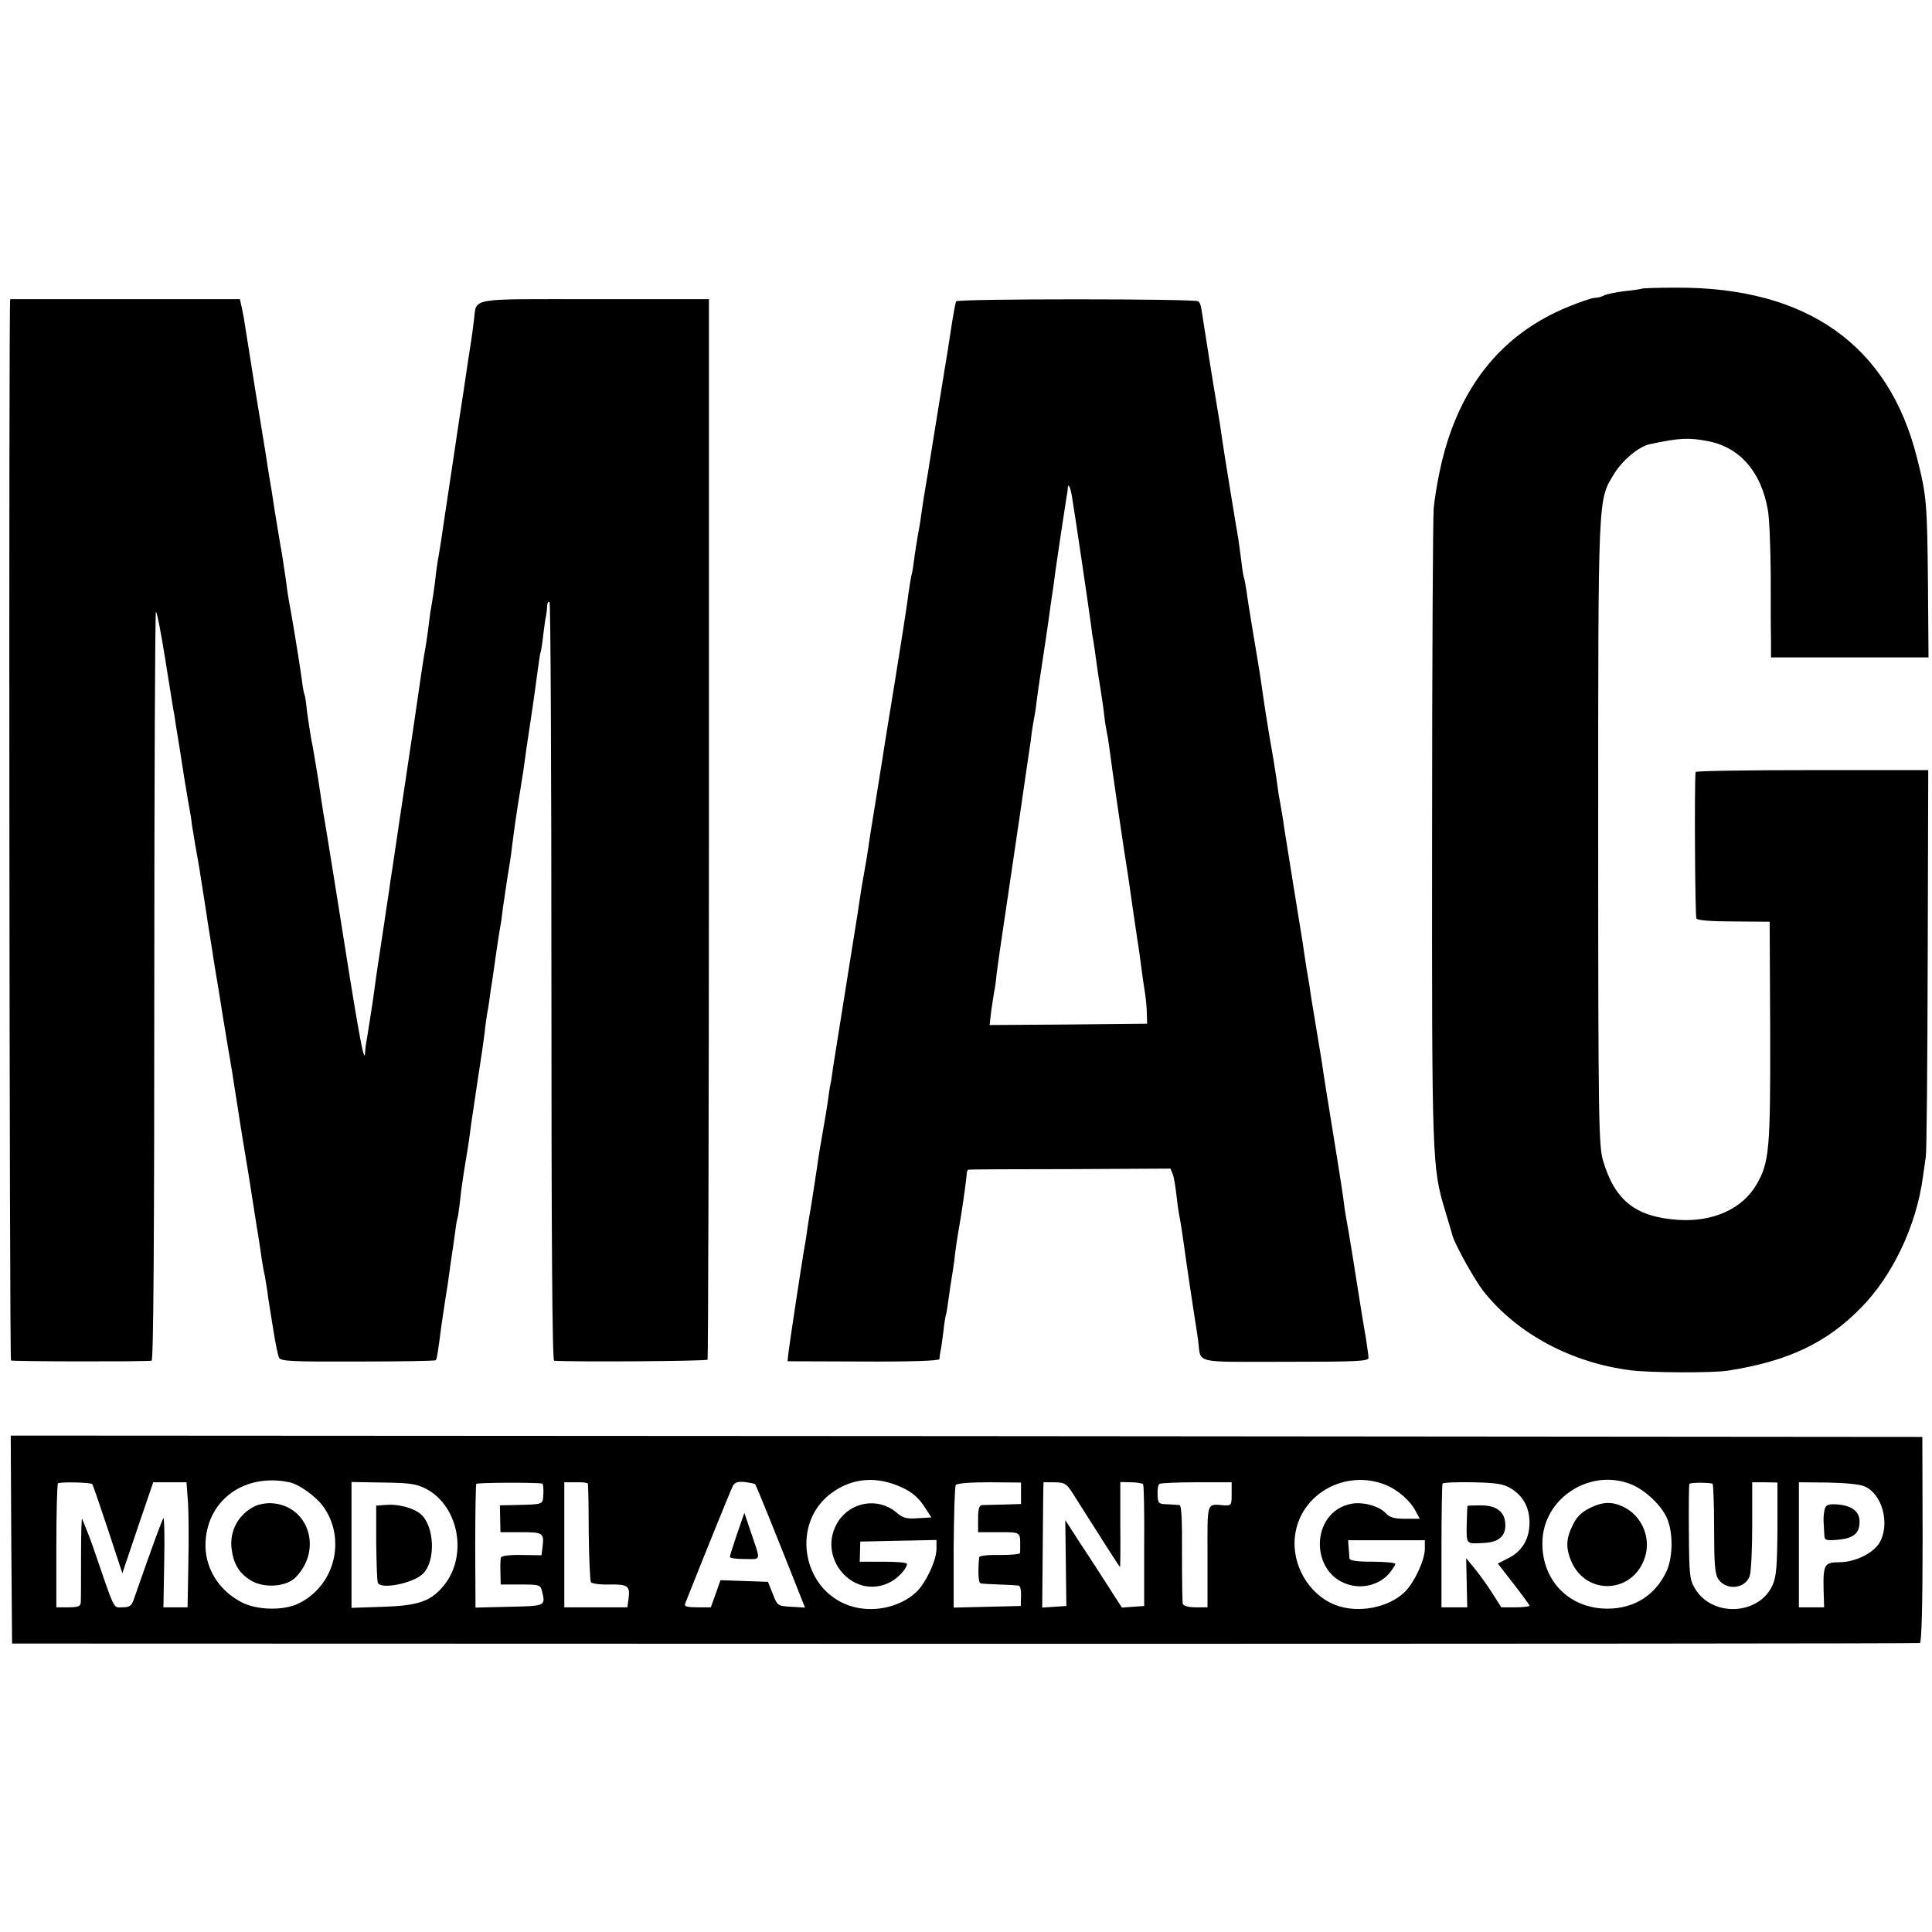 <?xml version="1.0" standalone="no"?>
<!DOCTYPE svg PUBLIC "-//W3C//DTD SVG 20010904//EN"
 "http://www.w3.org/TR/2001/REC-SVG-20010904/DTD/svg10.dtd">
<svg version="1.0" xmlns="http://www.w3.org/2000/svg"
 width="720pt" height="720pt" viewBox="0 0 720 720"
 preserveAspectRatio="xMidYMid meet">
<g transform="translate(0,720) scale(0.1,-0.1)"
fill="#000000" stroke="none">
<path d="M6118 6124 c-2 -1 -30 -6 -63 -9 -33 -4 -68 -11 -77 -16 -9 -5 -25
-9 -35 -9 -10 0 -54 -15 -98 -33 -256 -104 -417 -311 -480 -615 -9 -42 -19
-103 -22 -136 -3 -34 -6 -578 -6 -1211 -1 -1226 0 -1247 49 -1408 13 -45 26
-86 27 -92 10 -35 84 -168 117 -209 126 -158 329 -266 550 -293 73 -9 303 -10
360 -1 223 35 367 103 495 234 118 119 207 307 231 487 4 28 9 63 11 77 3 14
6 343 7 733 l2 707 -433 0 c-238 0 -433 -3 -434 -7 -5 -45 -2 -538 3 -546 4
-7 56 -11 140 -11 l133 -1 2 -408 c1 -441 -3 -490 -52 -573 -53 -90 -163 -139
-292 -130 -158 11 -235 72 -279 221 -16 56 -18 142 -18 1220 0 1267 -1 1240
58 1337 32 53 94 105 136 113 107 23 144 25 215 11 119 -23 198 -114 223 -255
6 -30 10 -138 11 -240 0 -102 0 -214 1 -248 l0 -63 294 0 293 0 -2 273 c-3
303 -5 330 -41 471 -105 420 -410 636 -896 634 -70 0 -129 -2 -130 -4z"/>
<path d="M38 6085 c-6 0 -3 -3951 3 -3955 5 -4 482 -5 524 -1 7 1 10 470 10
1396 0 767 3 1395 6 1395 4 0 19 -78 34 -172 15 -95 29 -182 31 -193 3 -11 6
-36 9 -55 3 -19 7 -44 9 -55 3 -19 12 -73 22 -140 3 -16 9 -57 15 -90 6 -33
13 -72 14 -87 2 -15 9 -53 14 -85 12 -66 15 -83 35 -213 8 -52 17 -113 21
-135 4 -22 8 -51 10 -65 2 -14 6 -38 9 -55 3 -16 15 -88 26 -160 12 -71 23
-141 26 -155 2 -14 7 -41 10 -60 3 -19 9 -60 14 -90 5 -30 11 -71 14 -90 3
-19 17 -107 32 -195 14 -88 27 -171 29 -185 2 -14 6 -38 9 -55 2 -16 8 -50 11
-75 4 -25 9 -54 12 -65 2 -11 6 -36 9 -55 2 -19 6 -44 8 -55 2 -11 9 -56 16
-100 7 -44 16 -87 20 -95 7 -13 49 -15 294 -14 157 0 288 2 290 5 4 4 9 34 21
129 4 25 10 70 15 100 5 30 12 75 15 100 3 25 8 56 10 70 2 14 7 45 10 70 3
25 7 52 10 60 2 8 7 40 10 70 3 30 10 80 15 110 13 77 18 108 25 165 4 28 16
106 26 175 11 69 22 145 25 170 2 25 7 56 9 70 3 14 7 39 9 55 2 17 7 50 11
75 4 25 8 56 10 70 4 30 16 109 20 130 2 8 6 38 9 65 4 28 12 79 17 115 13 77
14 88 23 160 4 30 11 80 16 110 5 30 14 87 20 125 5 39 18 129 29 200 11 72
22 155 26 185 4 30 8 57 10 60 1 3 6 30 9 60 4 30 8 64 11 75 2 11 4 28 4 38
1 10 4 16 9 14 4 -3 7 -640 7 -1416 0 -937 3 -1411 10 -1412 61 -5 568 -2 572
4 2 4 5 895 5 1980 l0 1972 -427 0 c-479 0 -437 8 -449 -80 -3 -27 -8 -61 -10
-75 -4 -22 -13 -84 -31 -205 -3 -16 -18 -118 -34 -225 -16 -107 -32 -215 -36
-240 -9 -63 -15 -101 -20 -130 -3 -14 -7 -43 -10 -65 -4 -42 -13 -102 -21
-145 -2 -14 -6 -45 -9 -70 -3 -25 -8 -55 -10 -67 -3 -12 -21 -131 -40 -265
-20 -134 -47 -317 -61 -408 -13 -91 -27 -181 -30 -200 -2 -19 -9 -62 -14 -95
-5 -33 -11 -78 -15 -100 -3 -22 -10 -67 -15 -100 -5 -33 -12 -80 -15 -105 -5
-39 -16 -108 -29 -190 -3 -14 -5 -31 -5 -39 -3 -55 -20 36 -115 639 -20 124
-38 236 -41 250 -2 14 -11 70 -19 125 -9 55 -20 123 -26 150 -5 28 -12 75 -16
105 -3 30 -7 58 -9 61 -2 3 -7 27 -10 55 -9 66 -38 243 -49 299 -2 11 -7 43
-10 70 -11 74 -17 115 -22 139 -2 11 -11 66 -20 121 -8 55 -17 111 -20 125 -2
14 -9 54 -14 90 -6 36 -24 146 -40 245 -16 99 -31 198 -35 220 -3 22 -9 56
-13 75 l-8 35 -427 0 c-235 0 -428 0 -429 0z"/>
<path d="M3563 6077 c-2 -4 -11 -51 -19 -105 -8 -53 -17 -110 -20 -127 -3 -16
-7 -41 -9 -55 -4 -22 -37 -229 -51 -315 -2 -16 -9 -55 -14 -85 -5 -30 -12 -73
-15 -95 -3 -23 -7 -50 -9 -60 -7 -37 -17 -100 -21 -132 -2 -18 -6 -40 -9 -50
-2 -10 -7 -40 -11 -68 -5 -45 -36 -240 -81 -515 -8 -52 -17 -106 -19 -120 -2
-14 -11 -70 -20 -125 -21 -128 -23 -142 -30 -190 -3 -22 -10 -62 -15 -90 -5
-27 -12 -68 -15 -90 -3 -22 -14 -94 -25 -160 -30 -189 -68 -426 -75 -470 -3
-23 -7 -52 -10 -65 -3 -13 -7 -42 -10 -65 -3 -22 -12 -76 -20 -120 -8 -44 -17
-100 -20 -125 -4 -25 -13 -83 -20 -130 -8 -47 -17 -101 -19 -120 -3 -19 -7
-46 -10 -60 -8 -46 -55 -355 -58 -384 l-3 -29 283 -1 c181 -1 282 3 283 9 0 6
2 19 4 30 3 11 7 45 11 75 3 30 8 57 9 60 2 3 6 29 10 59 4 30 9 63 11 75 2
12 7 41 10 66 6 53 11 85 24 160 10 63 22 149 23 168 0 6 3 12 6 13 3 1 174 2
380 2 l373 2 9 -22 c4 -12 10 -46 13 -75 3 -29 8 -63 10 -74 5 -24 10 -54 26
-169 12 -83 13 -89 29 -195 6 -36 13 -83 16 -105 12 -89 -25 -80 325 -80 269
0 310 2 310 15 0 8 -5 42 -10 75 -6 33 -13 76 -16 95 -19 121 -51 322 -58 355
-2 11 -7 43 -10 70 -9 63 -30 194 -61 384 -2 13 -7 45 -11 70 -4 25 -8 55 -10
66 -5 29 -32 194 -38 230 -2 17 -9 62 -16 100 -6 39 -13 84 -15 100 -3 17 -18
111 -34 210 -16 99 -32 200 -36 225 -3 25 -9 59 -12 75 -3 17 -6 37 -8 45 -1
8 -5 38 -9 65 -4 28 -16 100 -27 162 -10 61 -21 131 -24 155 -3 23 -8 54 -10
68 -2 14 -13 79 -24 145 -11 66 -23 140 -26 165 -4 24 -8 47 -10 50 -1 3 -6
30 -9 60 -4 30 -9 67 -11 81 -10 56 -54 327 -60 369 -6 45 -11 76 -20 128 -12
70 -47 290 -51 317 -8 56 -10 64 -18 72 -10 10 -896 10 -903 0z m431 -722 c9
-51 64 -424 72 -485 2 -19 6 -46 9 -60 2 -14 7 -45 10 -70 3 -25 10 -70 15
-100 5 -30 12 -77 15 -105 3 -27 8 -57 10 -65 2 -8 6 -33 9 -55 5 -45 56 -395
71 -485 2 -14 9 -61 15 -105 12 -84 15 -102 26 -175 3 -25 8 -58 10 -75 2 -16
7 -50 11 -75 4 -25 7 -61 7 -80 l1 -35 -294 -3 -293 -2 6 52 c4 28 9 61 11 72
3 12 7 41 9 66 3 25 17 122 31 215 14 94 39 264 56 379 17 115 32 223 35 240
3 17 7 47 9 66 3 19 7 46 10 60 3 14 7 45 10 70 3 25 8 56 10 70 5 32 36 236
40 273 2 15 7 45 10 67 3 22 7 52 9 67 6 44 38 256 41 273 2 8 4 21 4 29 1 22
9 9 15 -24z"/>
<path d="M42 1463 l3 -388 3550 -1 c1953 0 3555 1 3560 3 6 2 10 139 10 386
l-1 382 -3562 3 -3562 2 2 -387z m1037 213 c36 -8 96 -51 124 -88 89 -121 46
-298 -91 -364 -55 -27 -155 -25 -212 5 -88 46 -139 132 -134 226 9 158 148
256 313 221z m2286 -21 c34 -16 59 -38 78 -67 l28 -43 -51 -3 c-42 -3 -56 1
-80 22 -67 56 -167 40 -215 -32 -87 -132 54 -300 193 -228 29 15 62 51 62 68
0 5 -40 8 -88 8 l-88 0 1 38 1 37 142 3 142 3 0 -33 c0 -43 -40 -128 -76 -162
-63 -58 -165 -78 -248 -50 -179 61 -219 309 -67 420 79 58 171 64 266 19z
m1802 10 c44 -19 89 -58 109 -97 l15 -28 -54 0 c-41 0 -58 5 -72 20 -24 27
-85 44 -128 36 -157 -29 -158 -269 -1 -304 52 -12 108 6 141 44 12 15 23 31
23 36 0 4 -38 8 -85 8 -61 0 -85 4 -86 13 0 6 -2 24 -3 40 l-2 27 143 0 143 0
0 -32 c0 -42 -39 -125 -74 -160 -61 -60 -176 -82 -260 -49 -98 38 -163 149
-150 256 18 158 190 253 341 190z m915 2 c50 -21 108 -76 129 -122 25 -53 24
-147 0 -200 -42 -90 -120 -140 -221 -140 -141 0 -244 104 -242 246 1 165 179
281 334 216z m-5738 2 c2 -2 28 -78 58 -168 l54 -164 57 169 58 170 62 0 62 0
5 -66 c3 -36 4 -140 2 -232 l-3 -168 -45 0 -45 0 3 170 c2 93 0 166 -3 162 -5
-6 -36 -89 -111 -304 -8 -23 -16 -28 -42 -28 -35 0 -25 -21 -111 230 -9 25
-20 54 -25 65 -4 11 -11 27 -14 35 -2 8 -4 -55 -4 -140 0 -85 0 -163 -1 -172
-1 -14 -10 -18 -46 -18 l-45 0 0 228 c0 126 3 231 6 234 6 6 122 4 128 -3z
m1243 -17 c127 -66 159 -261 59 -370 -45 -51 -93 -66 -218 -70 l-118 -4 0 234
0 235 118 -2 c98 -1 124 -5 159 -23z m434 19 c3 0 5 -18 4 -38 -3 -42 5 -39
-116 -42 l-46 -1 1 -50 1 -50 77 0 c82 0 86 -3 80 -54 l-4 -32 -74 1 c-43 1
-75 -3 -77 -9 -2 -6 -3 -31 -2 -56 l1 -45 74 0 c70 0 74 -1 80 -25 13 -55 15
-55 -122 -58 l-126 -3 -1 228 c0 125 2 230 4 233 3 5 225 6 246 1z m170 0 c1
-3 3 -85 3 -181 1 -96 5 -180 8 -186 4 -6 34 -10 70 -9 69 1 77 -5 70 -56 l-4
-29 -117 0 -118 0 0 233 0 233 43 0 c24 1 45 -2 45 -5z m623 -2 c4 -3 83 -200
167 -412 l19 -48 -51 3 c-51 3 -52 4 -69 48 l-18 45 -88 3 -89 3 -18 -51 -18
-50 -50 0 c-37 0 -50 3 -46 13 74 187 171 426 178 439 7 14 19 17 45 15 19 -3
36 -6 38 -8z m991 -34 l0 -40 -65 -2 c-36 -1 -72 -2 -80 -2 -11 -1 -15 -14
-15 -51 l0 -50 78 0 c81 0 79 1 79 -50 0 -11 0 -24 -1 -28 0 -4 -35 -7 -76 -7
-47 1 -75 -3 -76 -9 -5 -55 -3 -96 6 -97 5 -1 37 -3 70 -4 33 -1 65 -3 71 -4
6 0 10 -18 9 -38 l-1 -38 -125 -3 -125 -3 0 223 c1 123 4 228 8 234 4 6 52 10
125 10 l118 -1 0 -40z m204 -18 c79 -125 163 -257 165 -257 1 0 2 71 1 159 l0
158 40 -1 c22 0 42 -4 45 -7 3 -4 5 -108 4 -231 l0 -223 -42 -3 -41 -3 -47 73
c-26 40 -73 114 -106 163 l-58 90 2 -160 2 -160 -45 -3 -45 -3 2 233 c1 128 2
233 3 234 0 0 20 0 43 0 39 -1 44 -5 77 -59z m581 15 c0 -41 -1 -43 -27 -42
-68 5 -63 19 -63 -190 l0 -190 -44 0 c-26 0 -45 5 -48 13 -2 6 -3 92 -3 190 1
119 -2 177 -9 178 -6 1 -27 2 -46 3 -32 1 -35 3 -36 36 -1 19 2 37 7 40 4 3
67 6 138 6 l131 0 0 -44z m1041 21 c46 -29 69 -71 69 -128 0 -60 -28 -107 -79
-132 l-39 -20 59 -76 c32 -41 59 -78 59 -81 0 -3 -24 -6 -52 -6 l-53 0 -37 58
c-20 31 -50 72 -66 91 l-28 34 2 -91 2 -92 -48 0 -48 0 0 228 c0 125 2 230 4
233 2 4 52 6 112 5 91 -2 114 -6 143 -23z m751 18 c3 0 6 -75 6 -166 0 -132 3
-170 15 -189 29 -44 99 -38 117 9 6 15 10 99 10 189 l0 162 47 0 47 -1 0 -172
c-1 -140 -4 -179 -18 -210 -50 -112 -223 -121 -288 -15 -21 34 -23 49 -24 212
-1 96 0 177 2 180 2 5 62 6 86 1z m566 -10 c67 -28 97 -141 56 -211 -24 -39
-91 -72 -150 -72 -55 0 -60 -9 -58 -103 l2 -65 -47 0 -47 0 0 233 0 233 106
-1 c63 -1 119 -6 138 -14z"/>
<path d="M950 1587 c-61 -30 -95 -91 -87 -158 7 -57 28 -92 72 -119 49 -30
134 -24 168 13 101 105 45 269 -93 275 -19 1 -46 -4 -60 -11z"/>
<path d="M5923 1579 c-30 -15 -48 -33 -62 -63 -25 -50 -26 -84 -6 -133 55
-131 231 -123 275 13 23 68 -8 148 -70 183 -47 26 -84 27 -137 0z"/>
<path d="M1443 1592 l-41 -3 0 -137 c1 -75 3 -143 6 -150 9 -27 133 -3 169 34
48 48 42 179 -10 222 -26 22 -82 37 -124 34z"/>
<path d="M2747 1484 c-15 -44 -27 -82 -27 -86 0 -5 25 -8 56 -8 63 0 60 -12
20 107 l-22 65 -27 -78z"/>
<path d="M5469 1588 c-1 -2 -2 -33 -3 -71 -1 -73 -3 -71 64 -67 53 2 80 24 80
65 0 50 -31 75 -92 75 -26 0 -48 -1 -49 -2z"/>
<path d="M6802 1581 c-4 -9 -7 -32 -6 -51 1 -19 2 -43 3 -54 1 -16 7 -18 53
-14 57 6 78 24 78 68 0 36 -27 58 -78 63 -33 3 -45 0 -50 -12z"/>
</g>
</svg>
